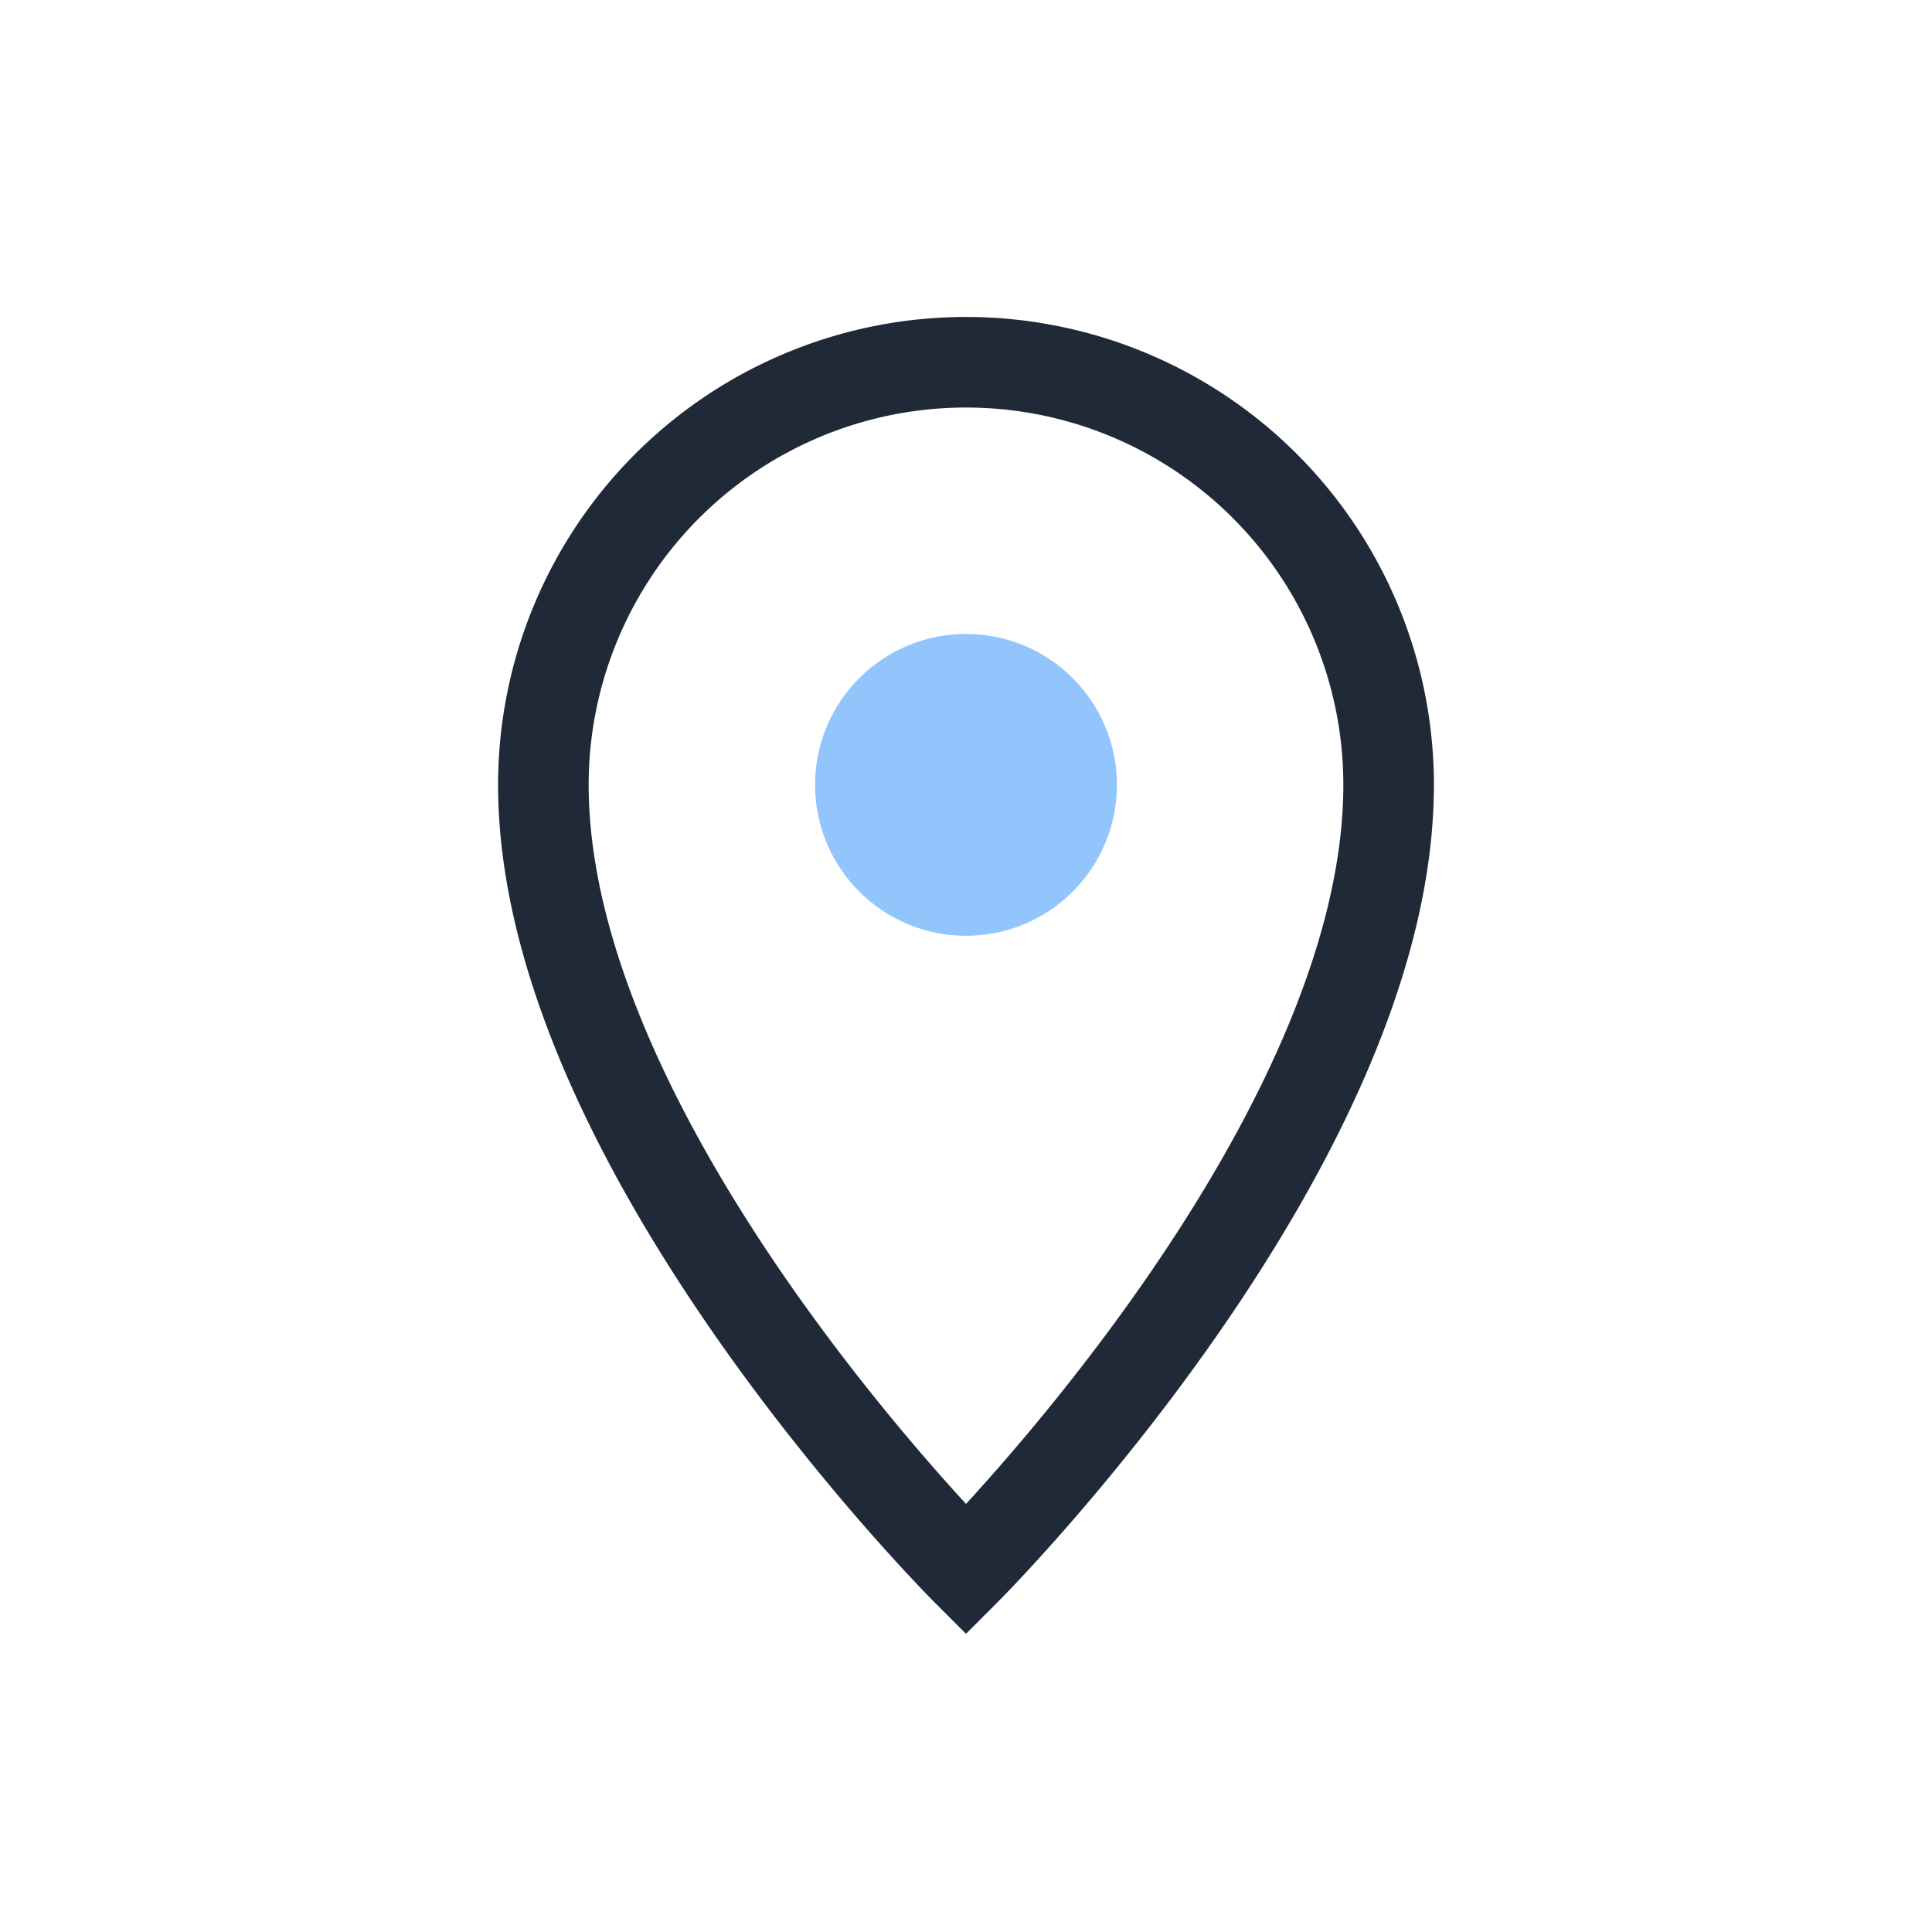 <?xml version="1.0" encoding="UTF-8"?>
<svg xmlns="http://www.w3.org/2000/svg" width="32" height="32" viewBox="0 0 32 32"><path d="M16 6a7 7 0 0 1 7 7c0 6-7 13-7 13s-7-7-7-13a7 7 0 0 1 7-7z" fill="none" stroke="#1F2937" stroke-width="1.5"/><circle cx="16" cy="13" r="2.5" fill="#93C5FD"/></svg>